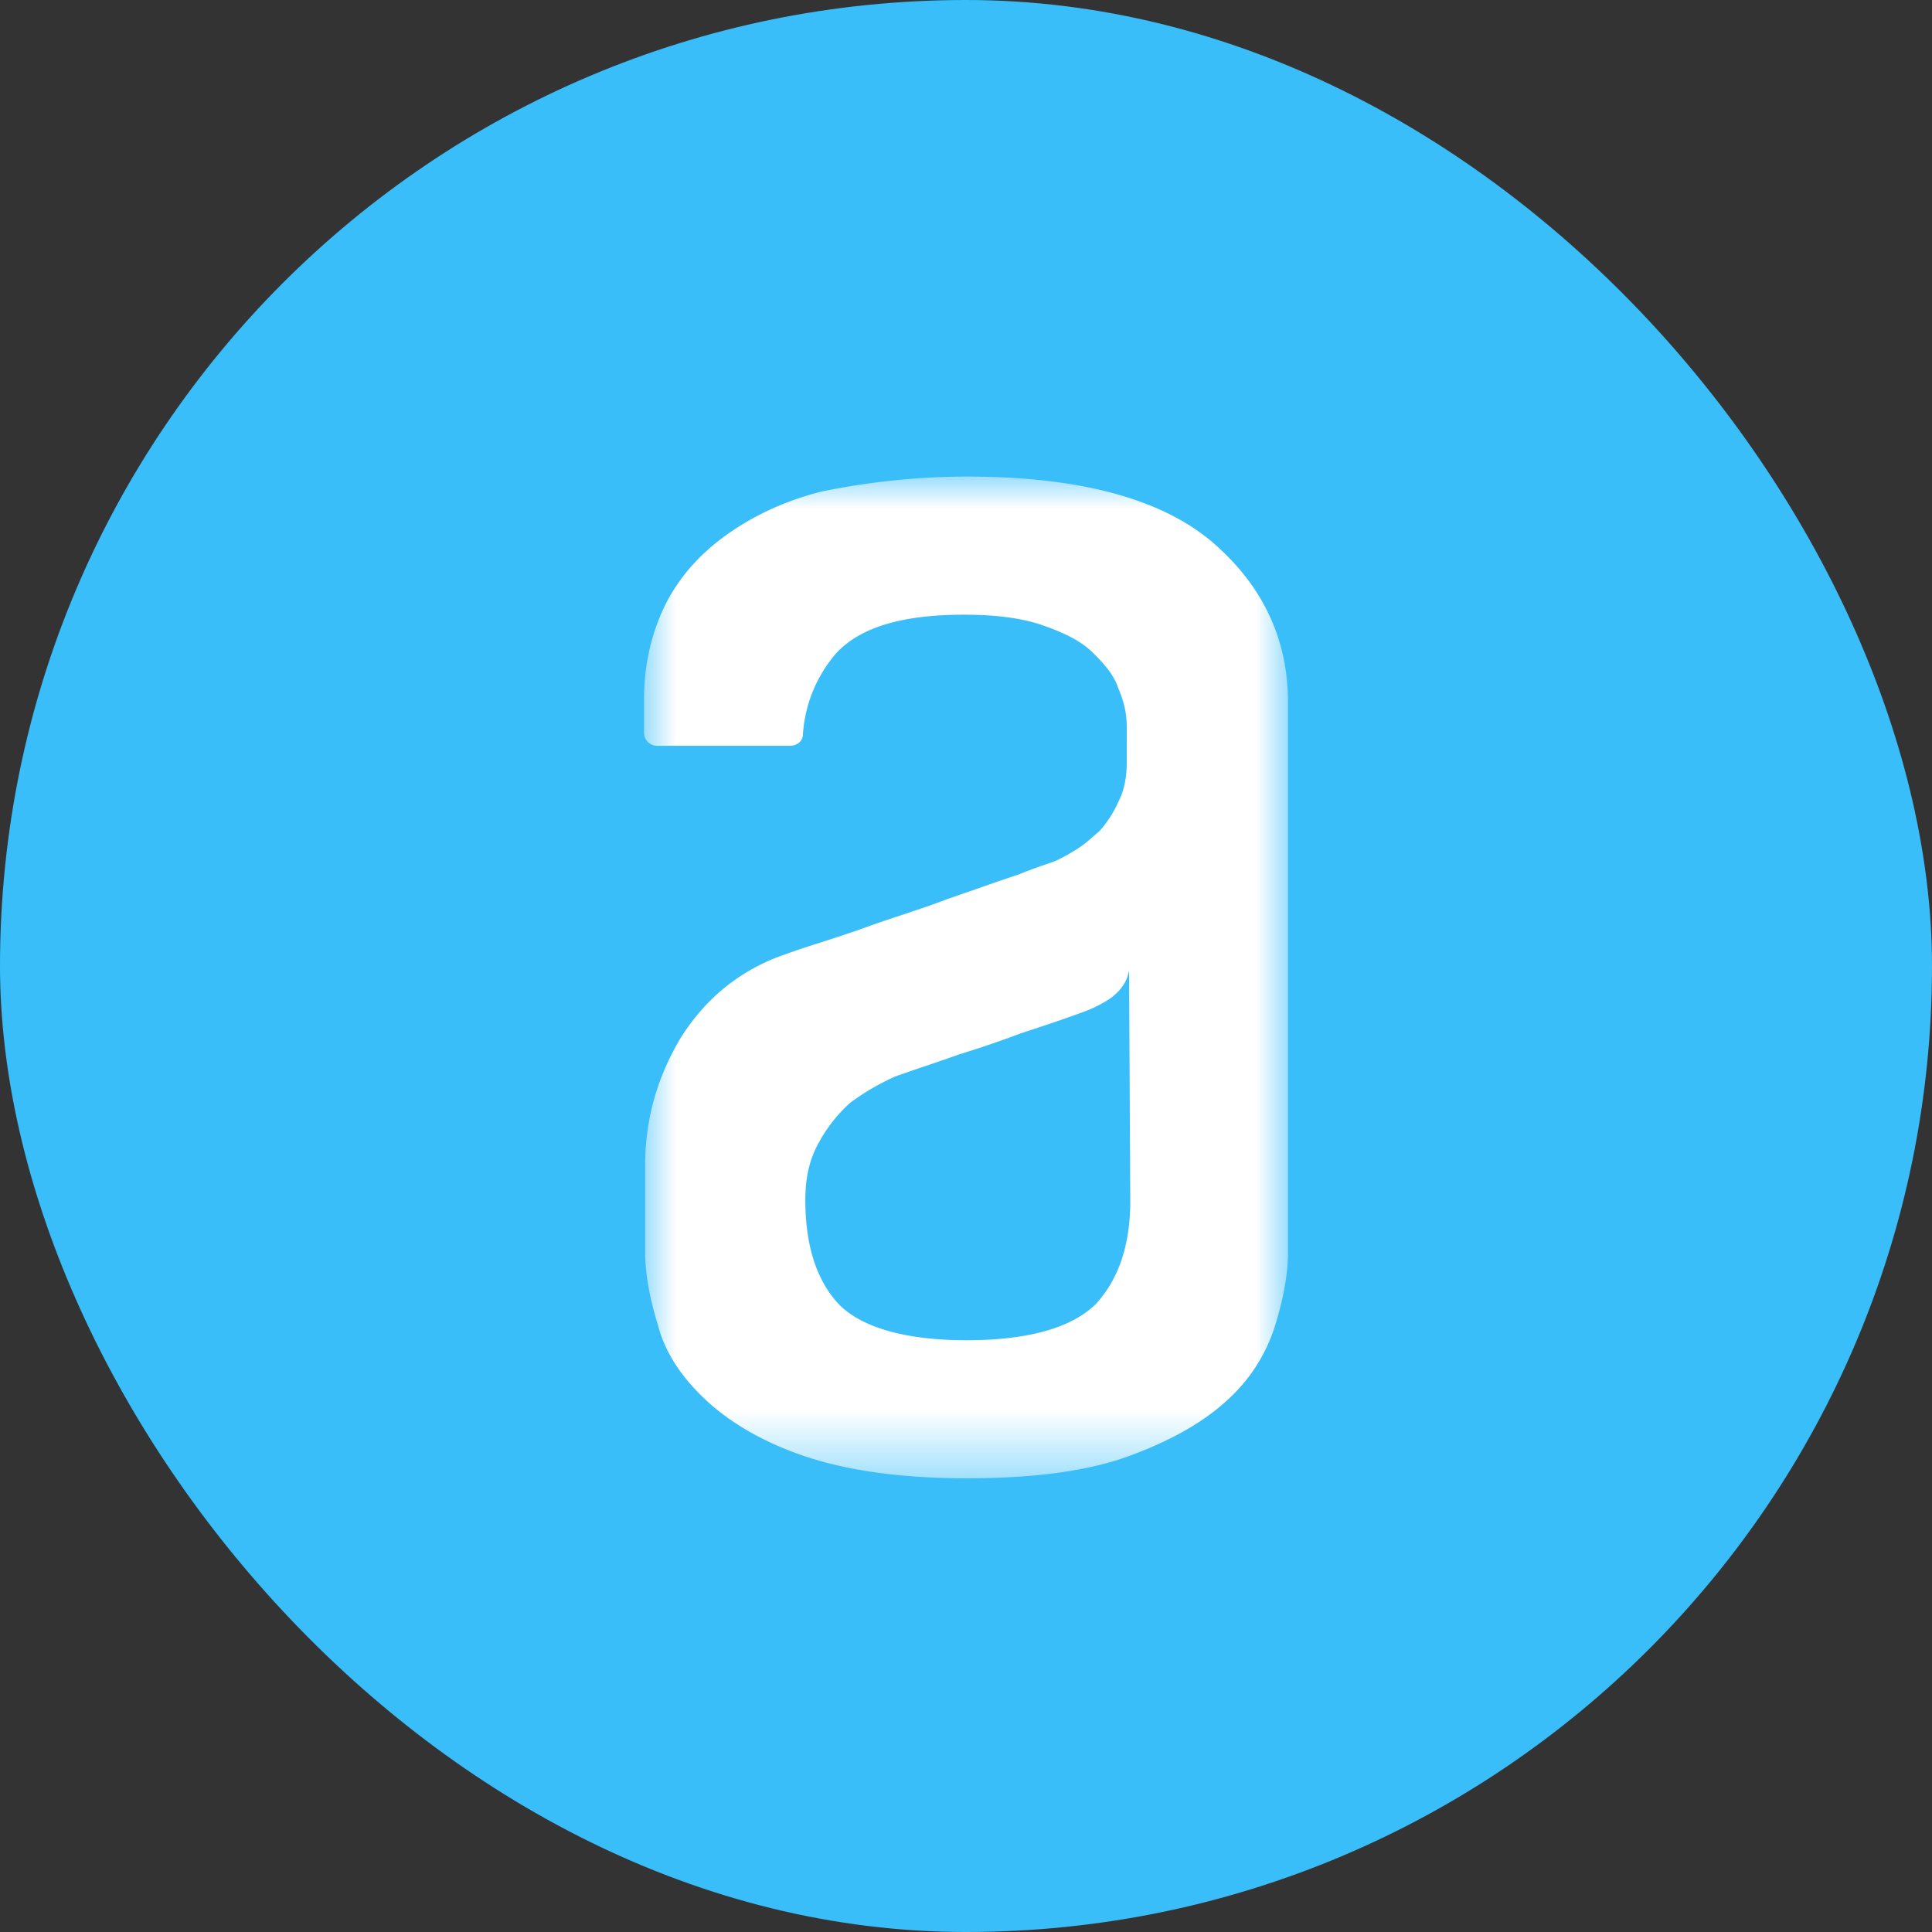 <svg xmlns="http://www.w3.org/2000/svg" xmlns:xlink="http://www.w3.org/1999/xlink" width="30" height="30"><rect width="100%" height="100%" fill="#333333" stroke="none"/><defs><path id="a" d="M0 0h10v15.556H0z"/></defs><g fill="none" fill-rule="evenodd"><rect width="30" height="30" fill="#39BEFA" rx="15"/><g transform="translate(10 7.4)"><mask id="b" fill="#fff"><use xlink:href="#a"/></mask><path fill="#FFF" d="M7.532 7.669c-.037.2-.147.327-.294.436a1.987 1.987 0 0 1-.442.218c-.295.109-.627.218-.958.327-.332.127-.663.236-.958.327-.35.127-.7.236-.994.345-.24.11-.46.237-.682.4a2.308 2.308 0 0 0-.478.6c-.148.254-.221.545-.221.909 0 .726.184 1.272.534 1.635.35.345 1.013.545 1.97.545.976 0 1.64-.2 2.008-.563.35-.382.534-.909.534-1.6l-.019-3.58zM5.01 0c1.713 0 2.984.327 3.794 1C9.595 1.671 10 2.507 10 3.506v8.541c0 .346-.074.727-.203 1.145a2.6 2.6 0 0 1-.736 1.145c-.369.345-.884.636-1.529.872-.644.237-1.491.346-2.523.346-1.05 0-1.878-.128-2.523-.346-.644-.218-1.16-.527-1.528-.872-.369-.345-.627-.727-.737-1.145-.129-.418-.203-.8-.203-1.145v-1.363c0-.727.203-1.399.571-1.999.387-.6.921-1.035 1.62-1.272.35-.127.738-.236 1.198-.4.442-.163.884-.29 1.308-.454.423-.145.773-.272 1.105-.381.313-.128.515-.182.589-.218.074-.037.184-.091.294-.164.13-.073.24-.182.369-.29.129-.146.22-.292.294-.455.093-.182.13-.382.13-.618V3.89c0-.2-.037-.382-.13-.6-.073-.218-.22-.381-.405-.563-.184-.182-.46-.31-.773-.418-.313-.11-.718-.164-1.216-.164-.976 0-1.62.2-1.989.6a2.14 2.14 0 0 0-.515 1.254c0 .109-.092.182-.203.182H.203A.203.203 0 0 1 0 3.98v-.51c0-.49.092-.944.276-1.362.184-.418.48-.8.903-1.127.405-.309.92-.581 1.565-.745A11.238 11.238 0 0 1 5.009 0z" mask="url(#b)"/></g></g></svg>